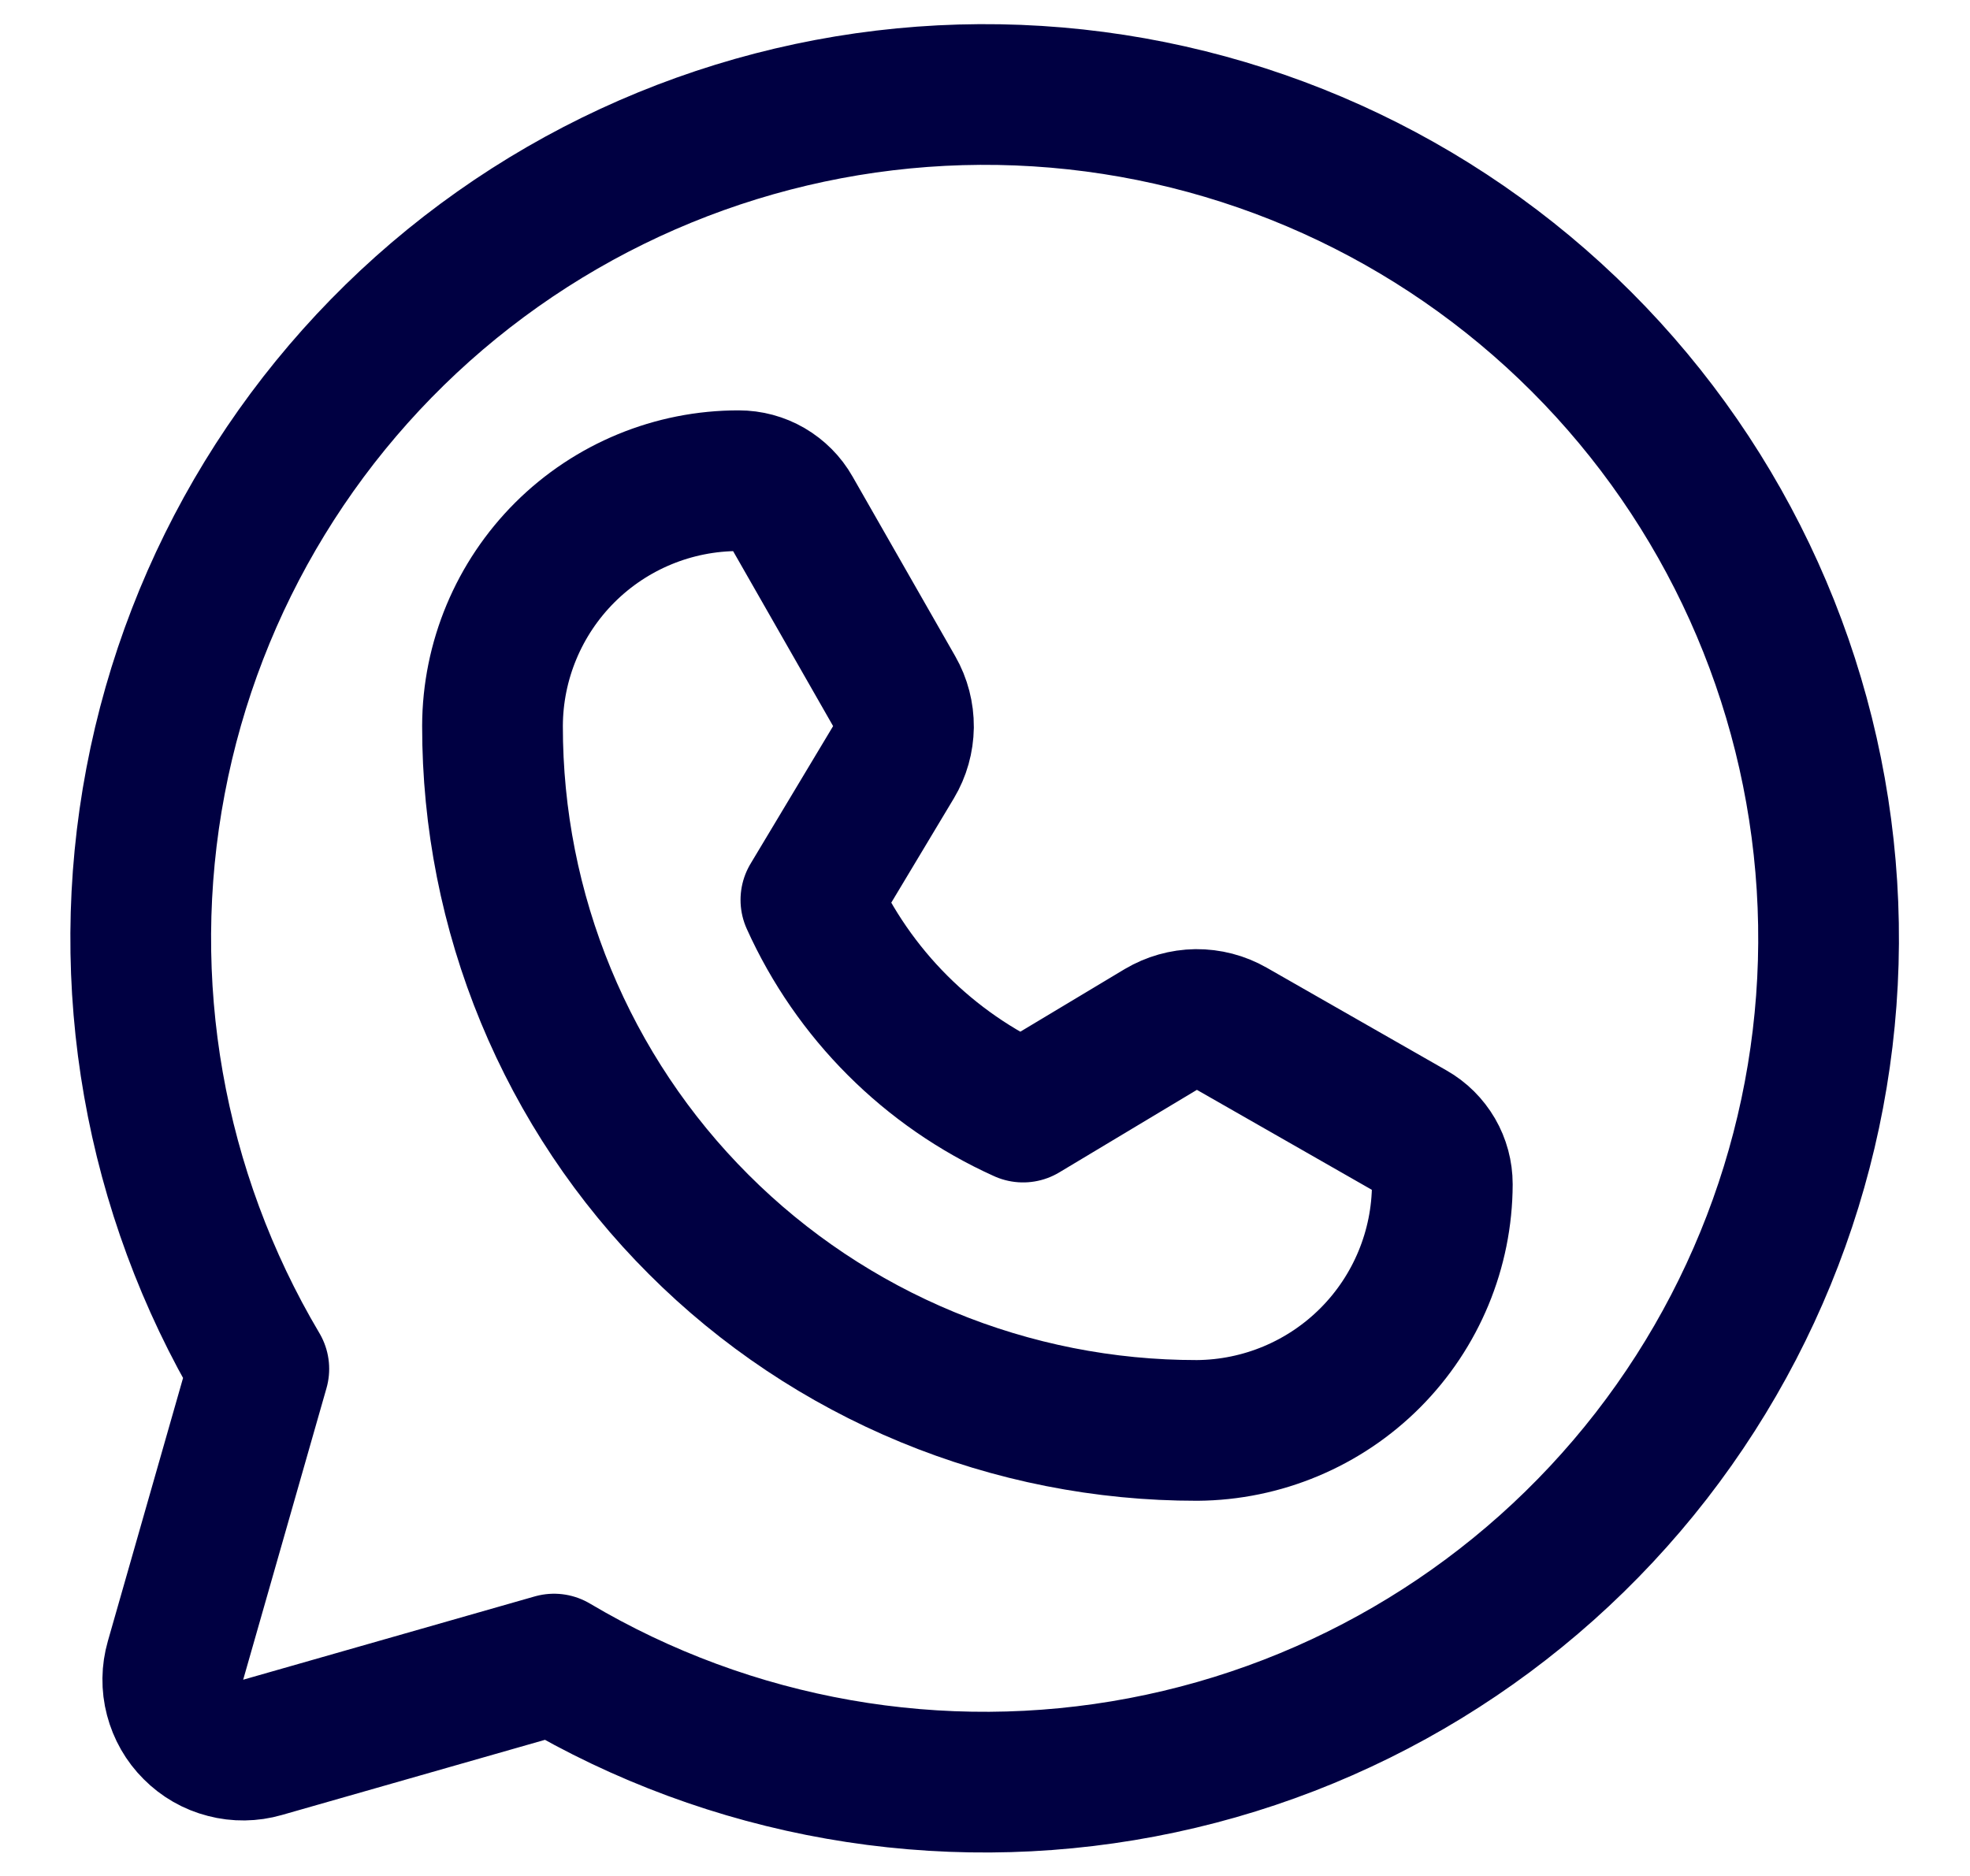 <svg width="21" height="20" viewBox="0 0 21 20" fill="none" xmlns="http://www.w3.org/2000/svg">
<path d="M2.759 14.594C1.641 12.709 1.249 10.48 1.658 8.327C2.066 6.174 3.247 4.244 4.978 2.899C6.709 1.555 8.871 0.888 11.058 1.025C13.245 1.162 15.308 2.093 16.858 3.643C18.407 5.192 19.338 7.254 19.475 9.442C19.612 11.629 18.945 13.791 17.601 15.522C16.256 17.253 14.326 18.434 12.173 18.842C10.02 19.251 7.791 18.859 5.906 17.741L2.798 18.629C2.669 18.666 2.533 18.668 2.404 18.634C2.274 18.601 2.156 18.533 2.062 18.438C1.967 18.344 1.9 18.226 1.866 18.096C1.832 17.967 1.834 17.831 1.871 17.702L2.759 14.594Z" stroke="#000042" stroke-width="1.5" stroke-linecap="square" stroke-linejoin="round"/>
<path d="M12.761 15.25C11.774 15.251 10.797 15.058 9.885 14.681C8.973 14.304 8.144 13.751 7.447 13.053C6.749 12.356 6.196 11.527 5.819 10.615C5.442 9.703 5.249 8.726 5.25 7.739C5.252 7.045 5.53 6.38 6.022 5.889C6.514 5.399 7.18 5.124 7.875 5.125C7.989 5.125 8.101 5.155 8.199 5.212C8.298 5.27 8.38 5.352 8.436 5.451L9.532 7.369C9.598 7.484 9.632 7.616 9.631 7.749C9.629 7.882 9.593 8.012 9.524 8.127L8.644 9.594C9.097 10.599 9.901 11.403 10.906 11.856L12.373 10.976C12.488 10.908 12.618 10.871 12.751 10.869C12.884 10.868 13.016 10.902 13.131 10.968L15.049 12.064C15.148 12.12 15.23 12.202 15.288 12.301C15.345 12.399 15.375 12.511 15.375 12.625C15.373 13.319 15.097 13.984 14.608 14.475C14.118 14.967 13.454 15.245 12.761 15.25Z" stroke="#000042" stroke-width="1.5" stroke-linecap="square" stroke-linejoin="round"/>
</svg>
